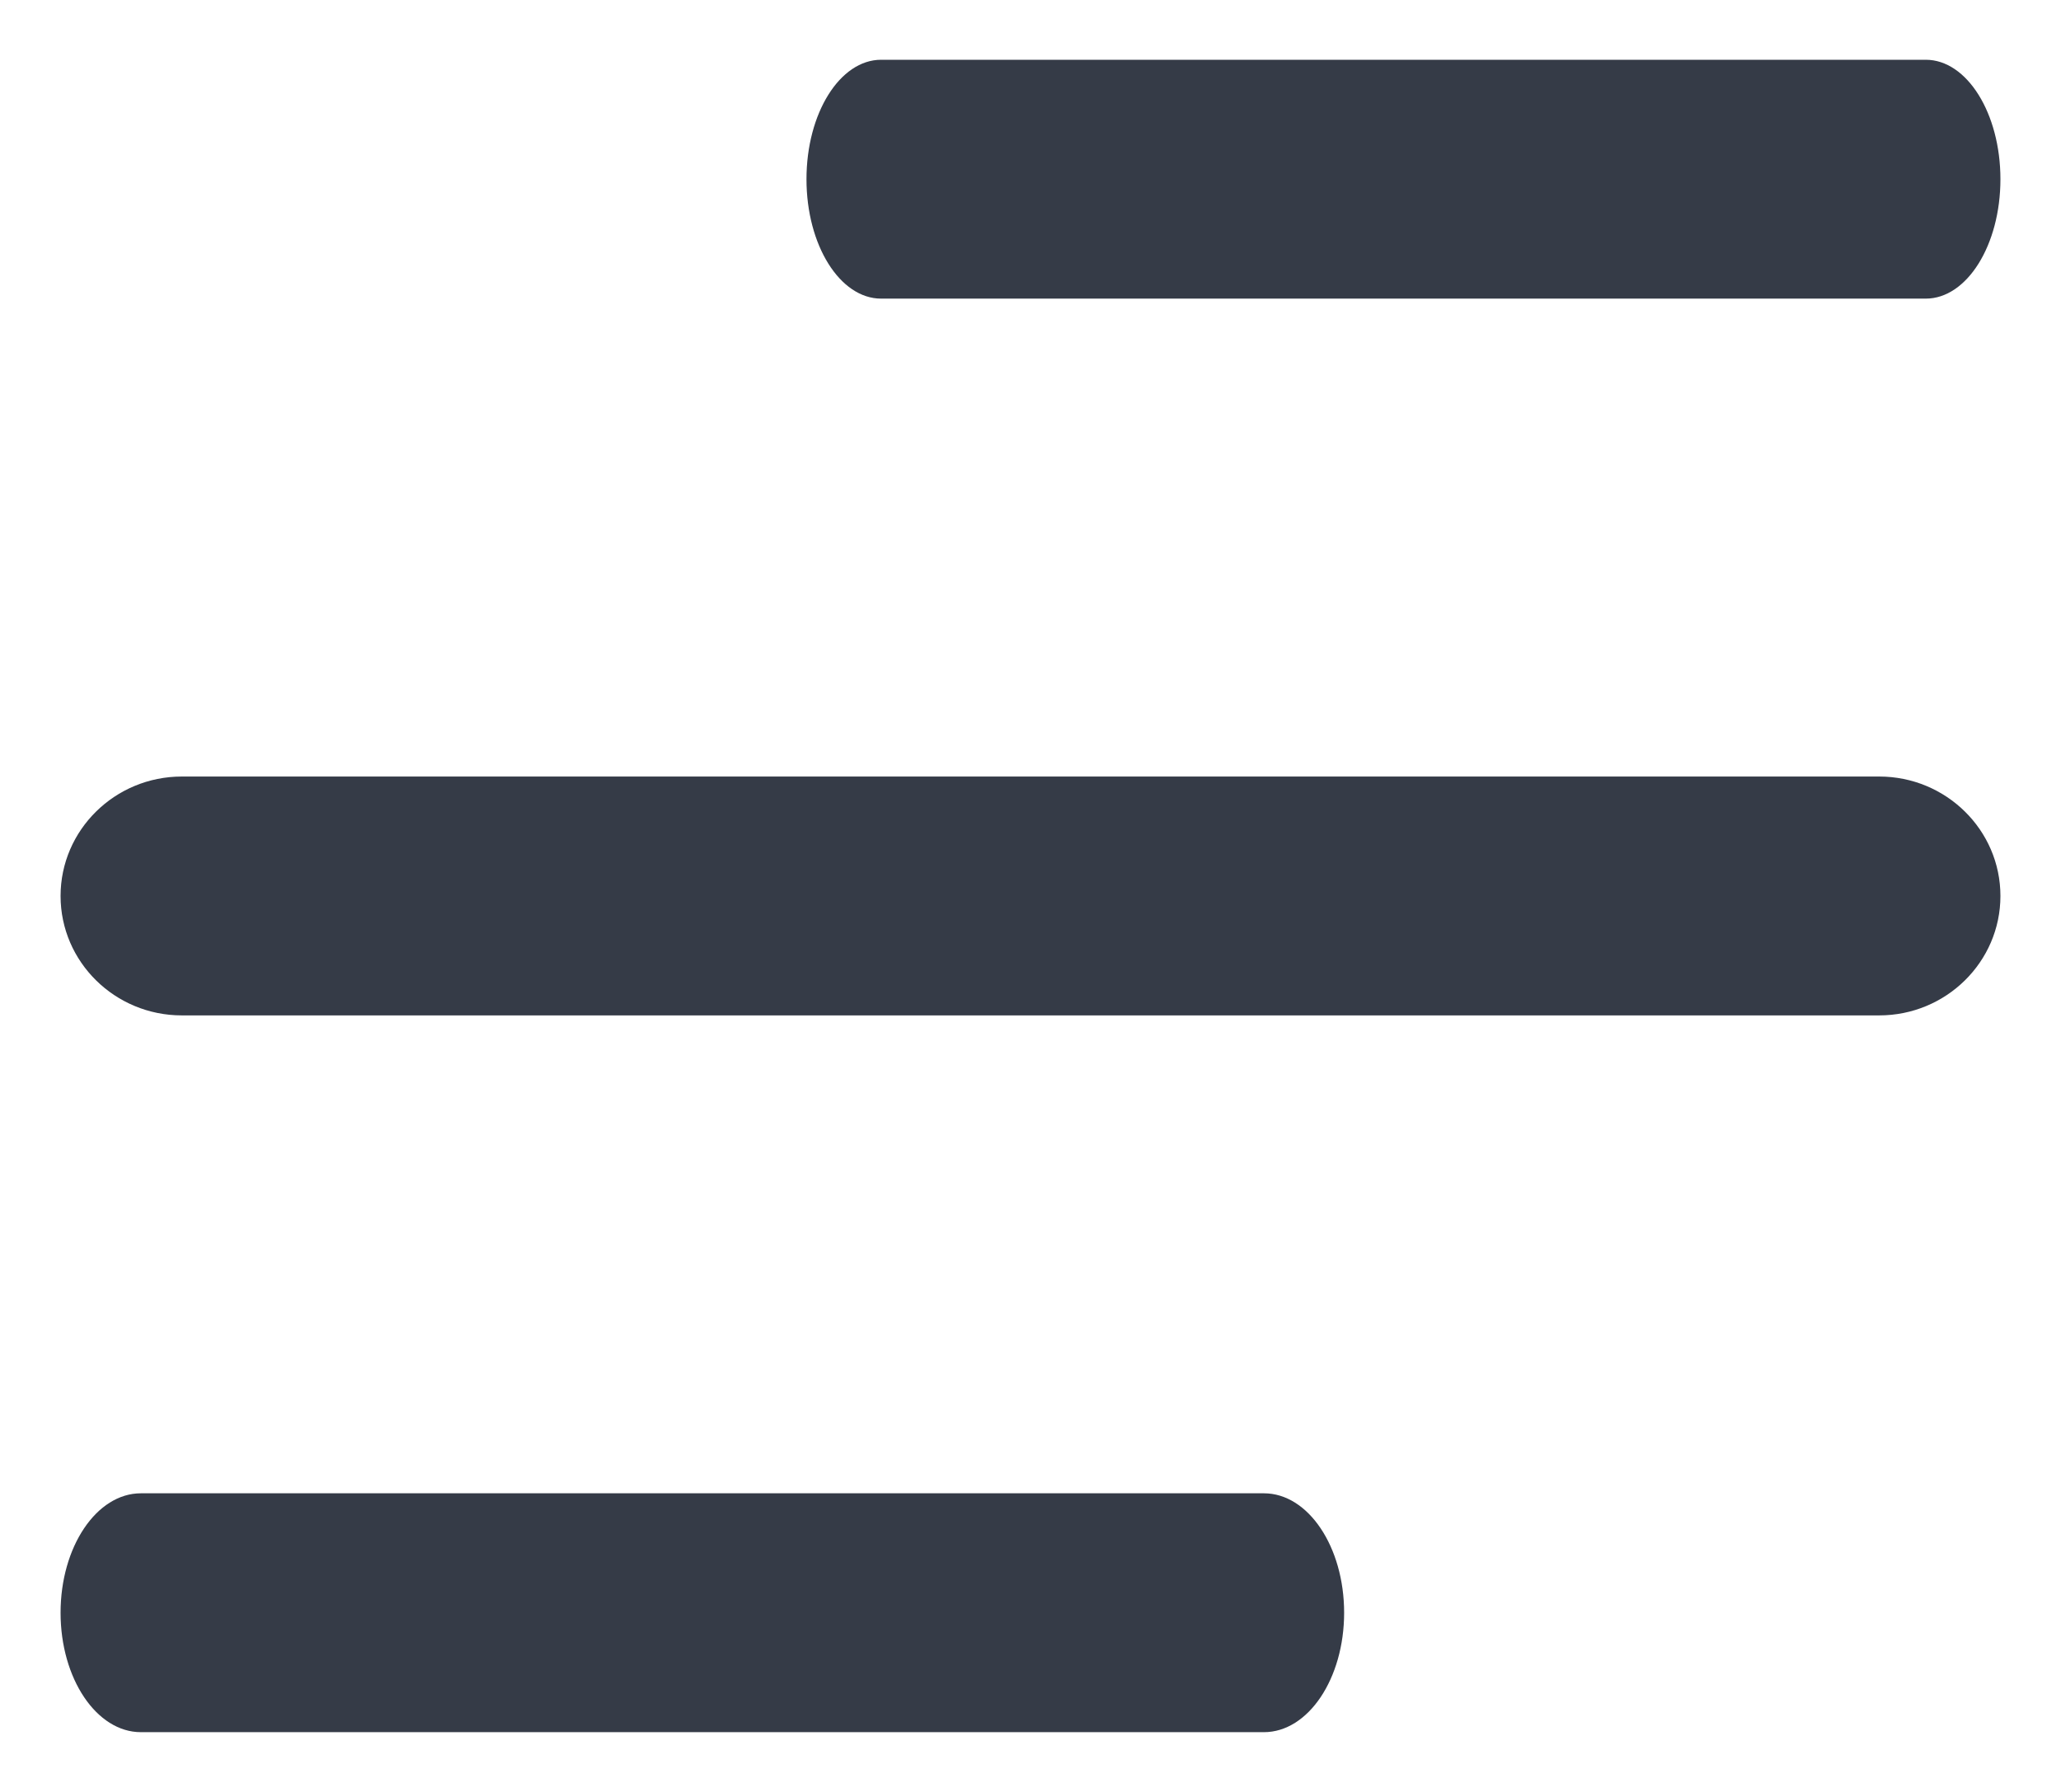 <?xml version="1.0" encoding="UTF-8" standalone="no"?>
<svg width="23px" height="20px" viewBox="0 0 23 20" version="1.1" xmlns="http://www.w3.org/2000/svg" xmlns:xlink="http://www.w3.org/1999/xlink" xmlns:sketch="http://www.bohemiancoding.com/sketch/ns">
    <!-- Generator: Sketch 3.5.1 (25234) - http://www.bohemiancoding.com/sketch -->
    <title>Menu</title>
    <desc>Created with Sketch.</desc>
    <defs></defs>
    <g id="Page-1" stroke="none" stroke-width="1" fill="none" fill-rule="evenodd" sketch:type="MSPage">
        <g id="56a874f0c931b65a5dafb5ff_Menu" sketch:type="MSLayerGroup" fill="#353B47">
            <g id="Cover-(20)" sketch:type="MSShapeGroup">
                <g id="#7">
                    <g id="Header">
                        <g id="Menu">
                            <path d="M20.971,8.667 L2.029,8.667 C1.283,8.667 0.676,9.264 0.676,10 C0.676,10.736 1.283,11.333 2.029,11.333 L20.971,11.333 C21.717,11.333 22.324,10.736 22.324,10 C22.324,9.264 21.717,8.667 20.971,8.667" id="Fill-1"></path>
                            <path d="M21.491,0.667 L9.833,0.667 C9.373,0.667 9,1.264 9,2 C9,2.736 9.373,3.333 9.833,3.333 L21.491,3.333 C21.95,3.333 22.324,2.736 22.324,2 C22.324,1.264 21.95,0.667 21.491,0.667" id="Fill-2"></path>
                            <path d="M1.572,16.667 C1.078,16.667 0.676,17.264 0.676,18 C0.676,18.736 1.078,19.333 1.572,19.333 L14.105,19.333 C14.599,19.333 15,18.736 15,18 C15,17.264 14.599,16.667 14.105,16.667 L1.572,16.667 L1.572,16.667 Z" id="Fill-3"></path>
                        </g>
                    </g>
                </g>
            </g>
        </g>
    </g>
</svg>